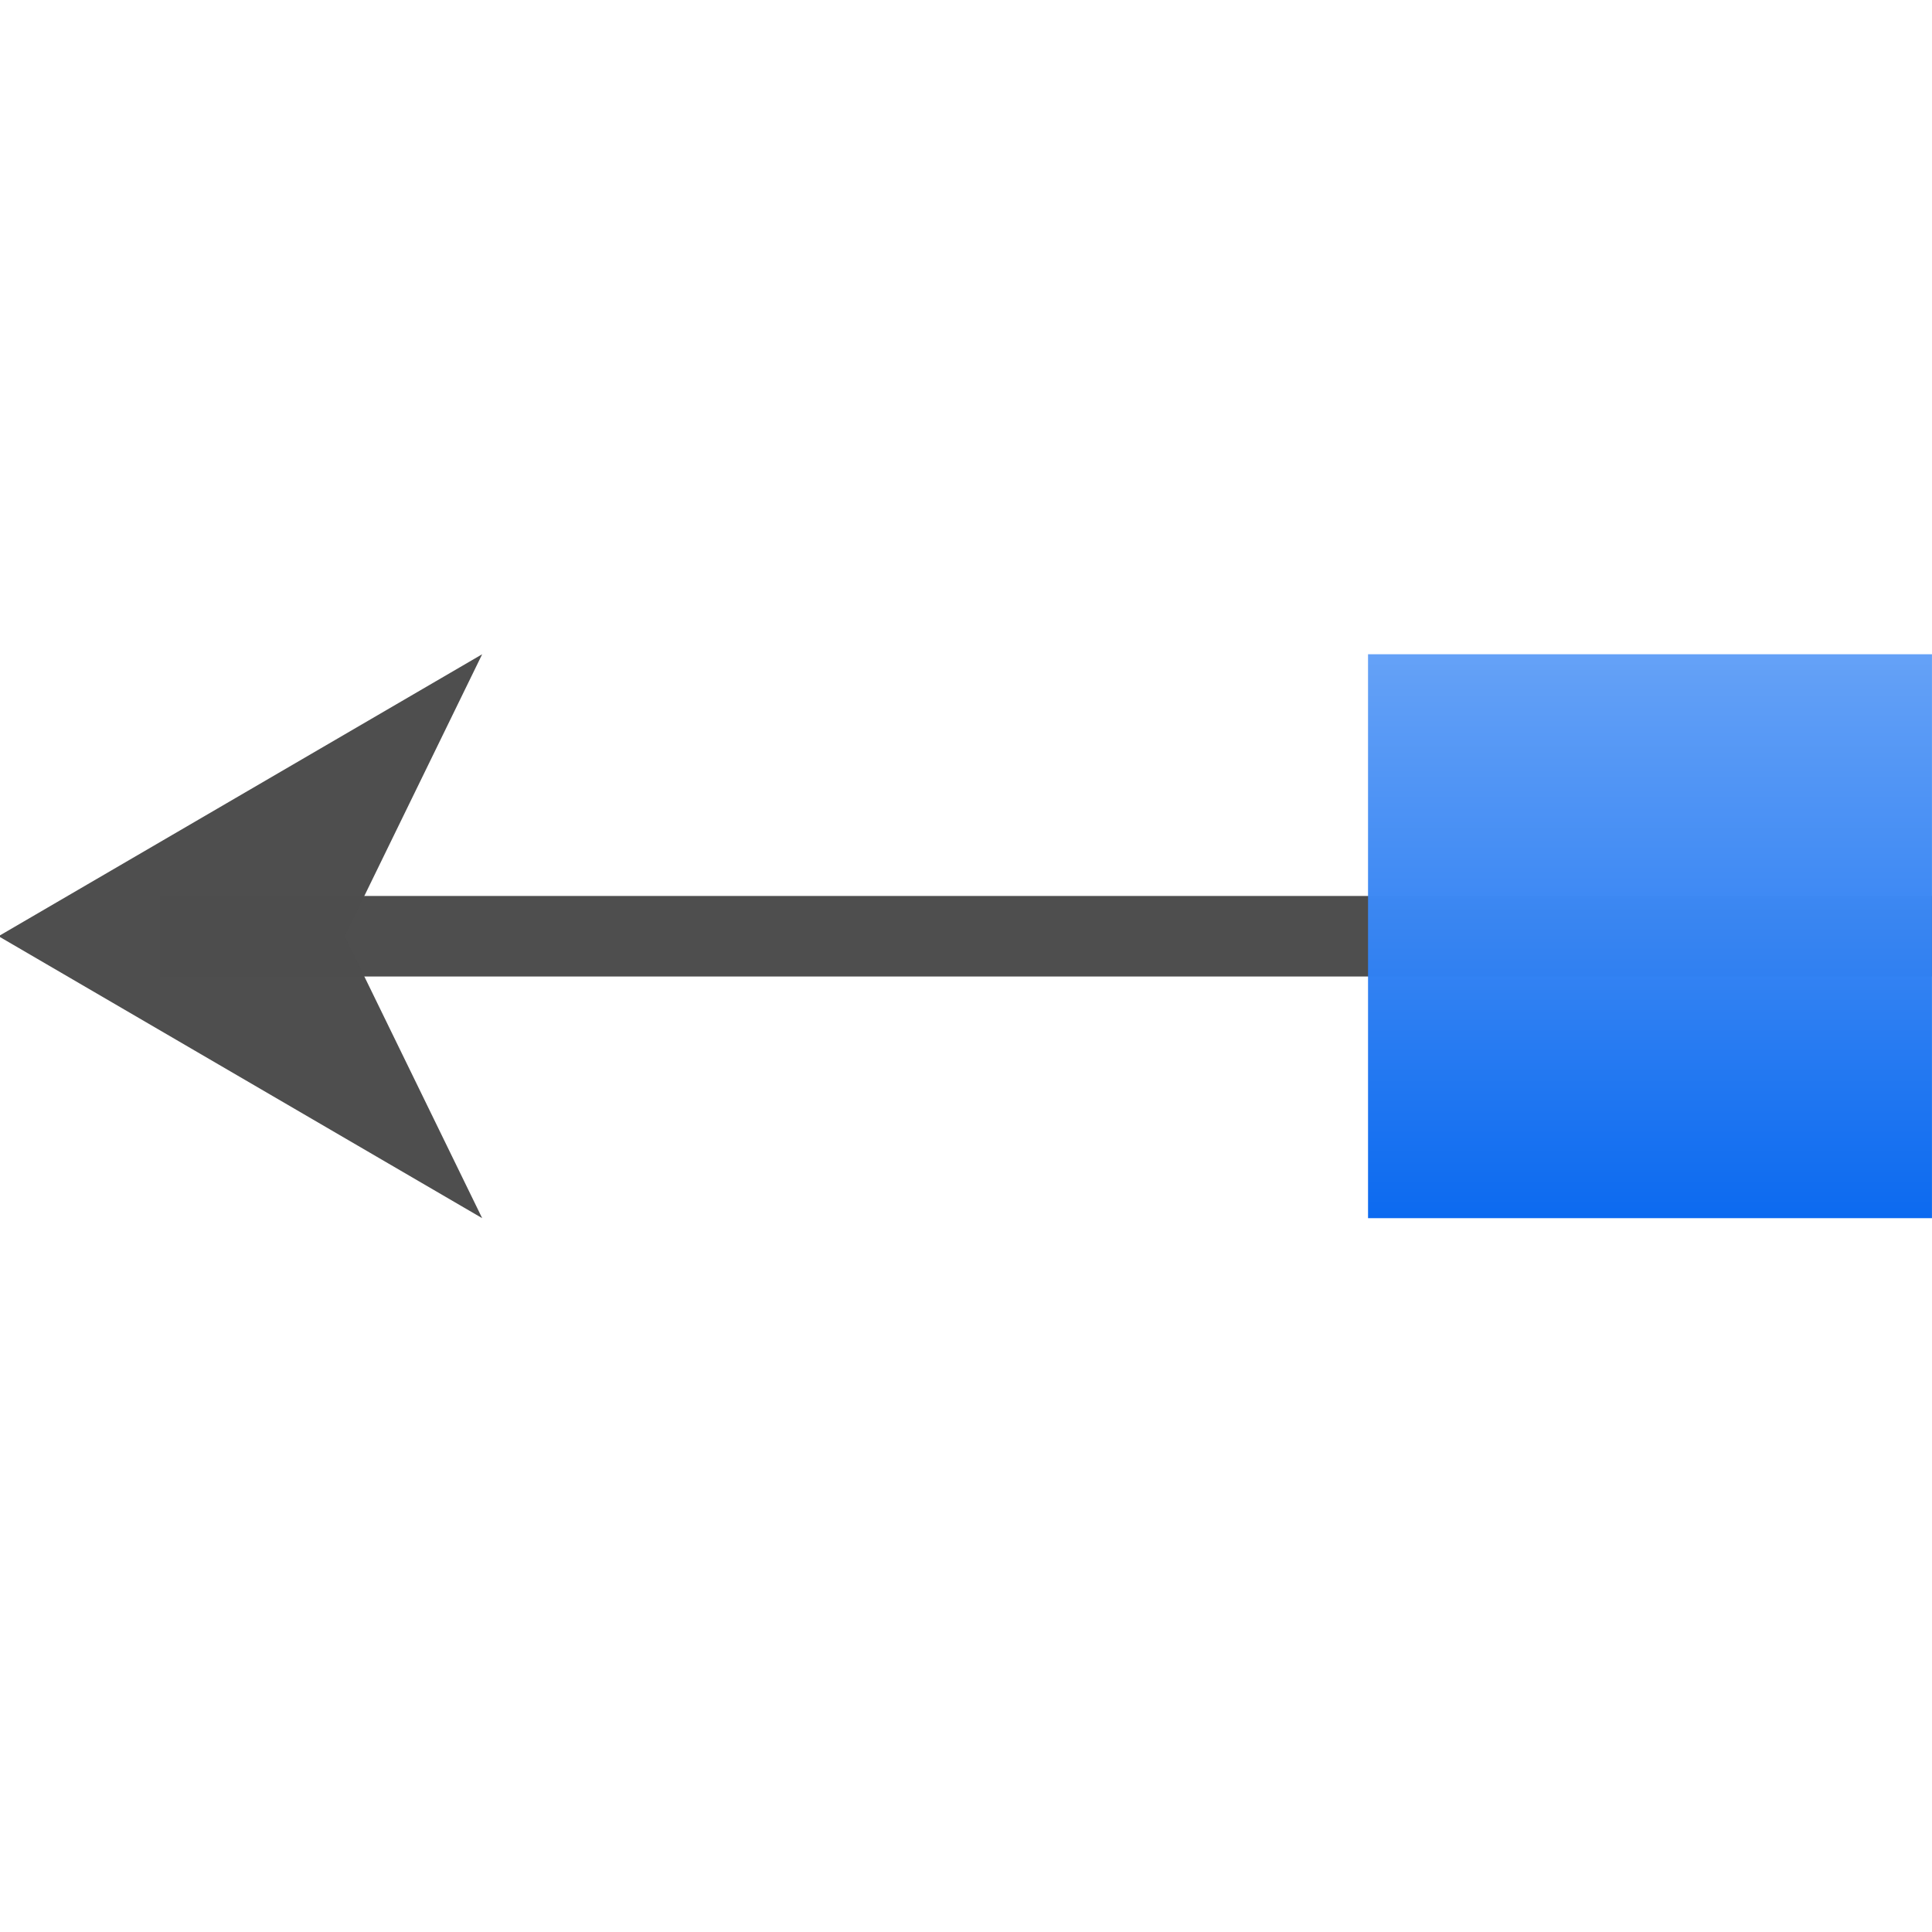 <svg height="24" viewBox="0 0 6.35 6.35" width="24" xmlns="http://www.w3.org/2000/svg" xmlns:xlink="http://www.w3.org/1999/xlink"><linearGradient id="a" gradientUnits="userSpaceOnUse" x1="-3.848" x2="-3.848" y1="-284.685" y2="-264.931"><stop offset="0" stop-color="#0968ef"/><stop offset="1" stop-color="#aecffc"/></linearGradient><g transform="matrix(-.172 0 0 .172 6.085 -44.962)"><path d="m-32.321 278.528h33.861v1.539h-33.861z" fill="#4d4d4d" opacity=".99" transform="scale(-1 1)"/><path d="m35.406 279.297-9.242-5.388 2.627 5.388-2.627 5.388z" fill="#4d4d4d" fill-opacity=".992" fill-rule="evenodd"/><path d="m-9.236-284.685h10.776v10.776h-10.776z" fill="url(#a)" opacity=".99" transform="scale(-1)"/></g></svg>